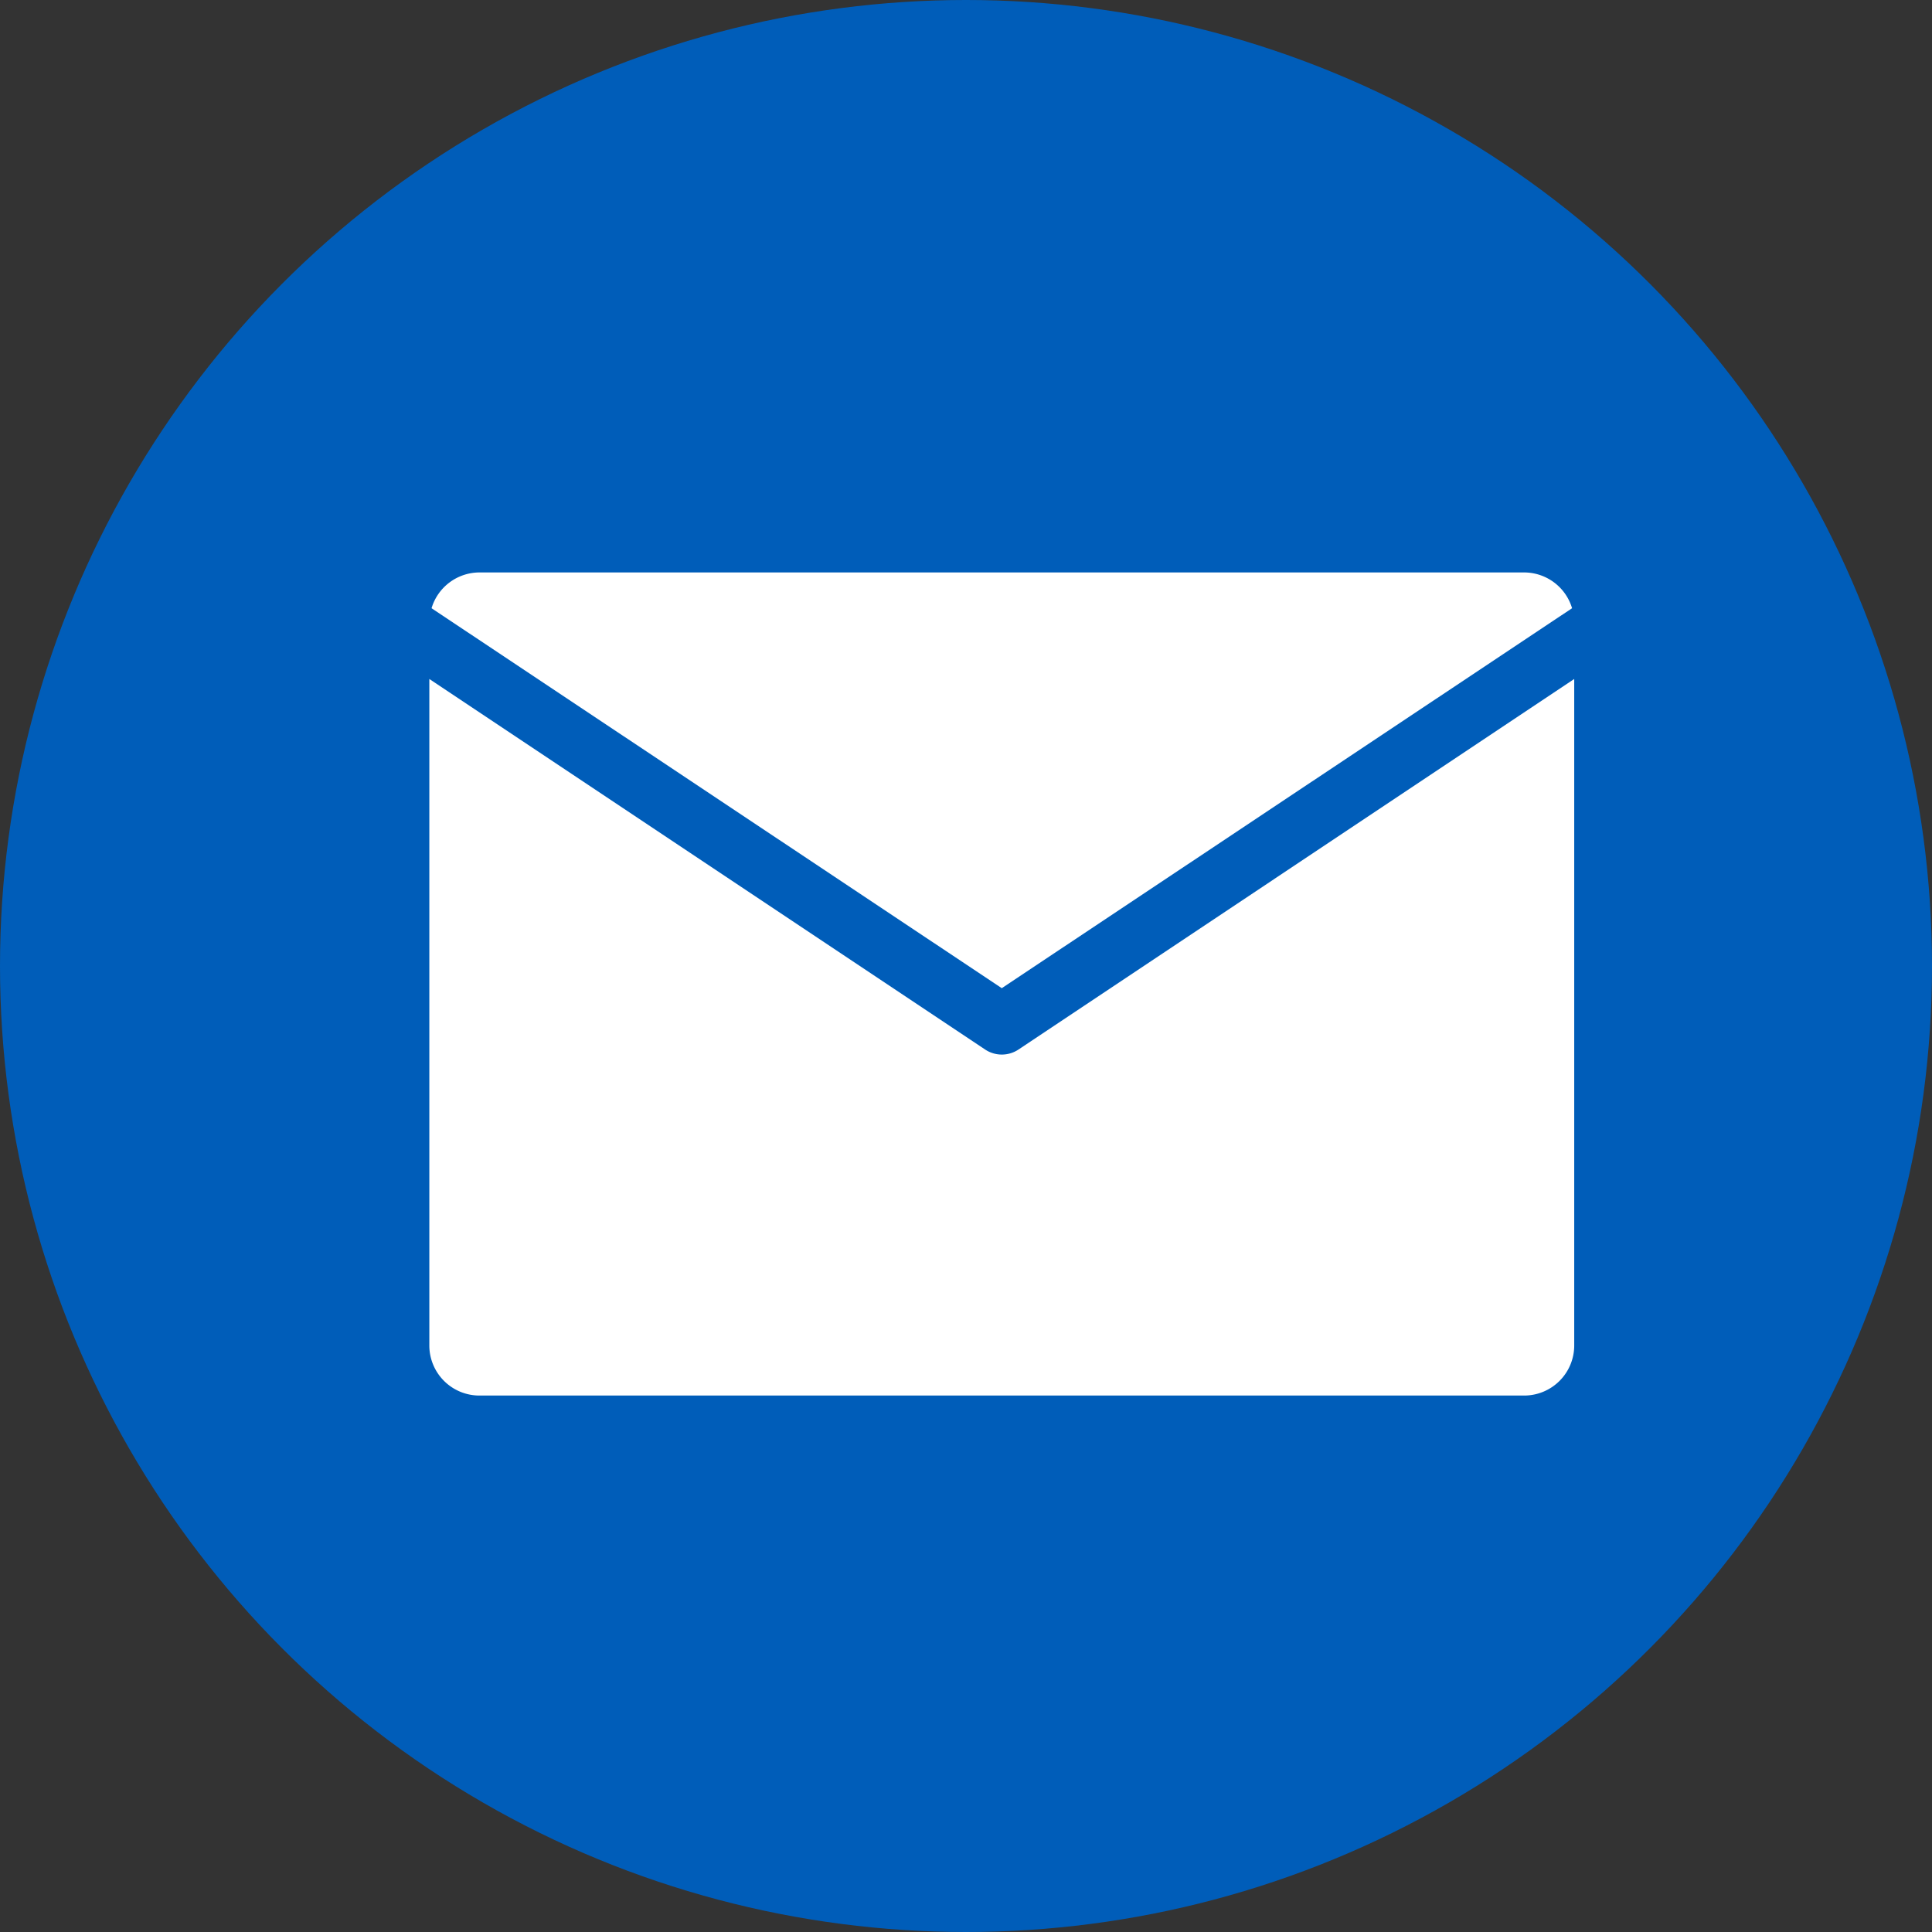 <svg xmlns="http://www.w3.org/2000/svg" xmlns:xlink="http://www.w3.org/1999/xlink" width="27" height="27" viewBox="0 0 27 27"><rect x="0" y="0" width="27" height="27" fill="#333333" stroke="none"/><defs><clipPath id="a"><rect width="16" height="11.509" fill="none"/></clipPath></defs><g transform="translate(-925 -7629)"><circle cx="13.5" cy="13.5" r="13.5" transform="translate(925 7629)" fill="#005db9"/><g transform="translate(931 7637)"><g clip-path="url(#a)"><path d="M.41.5,8.379,5.81,16.349.5a.7.7,0,0,0-.671-.5H1.081A.7.7,0,0,0,.41.5" transform="translate(-0.379)" fill="#fff"/><path d="M16,29.2V19.886L8.234,25.064a.421.421,0,0,1-.467,0L0,19.886V29.2a.7.7,0,0,0,.7.7H15.3a.7.7,0,0,0,.7-.7" transform="translate(0 -18.397)" fill="#fff"/></g></g></g></svg>